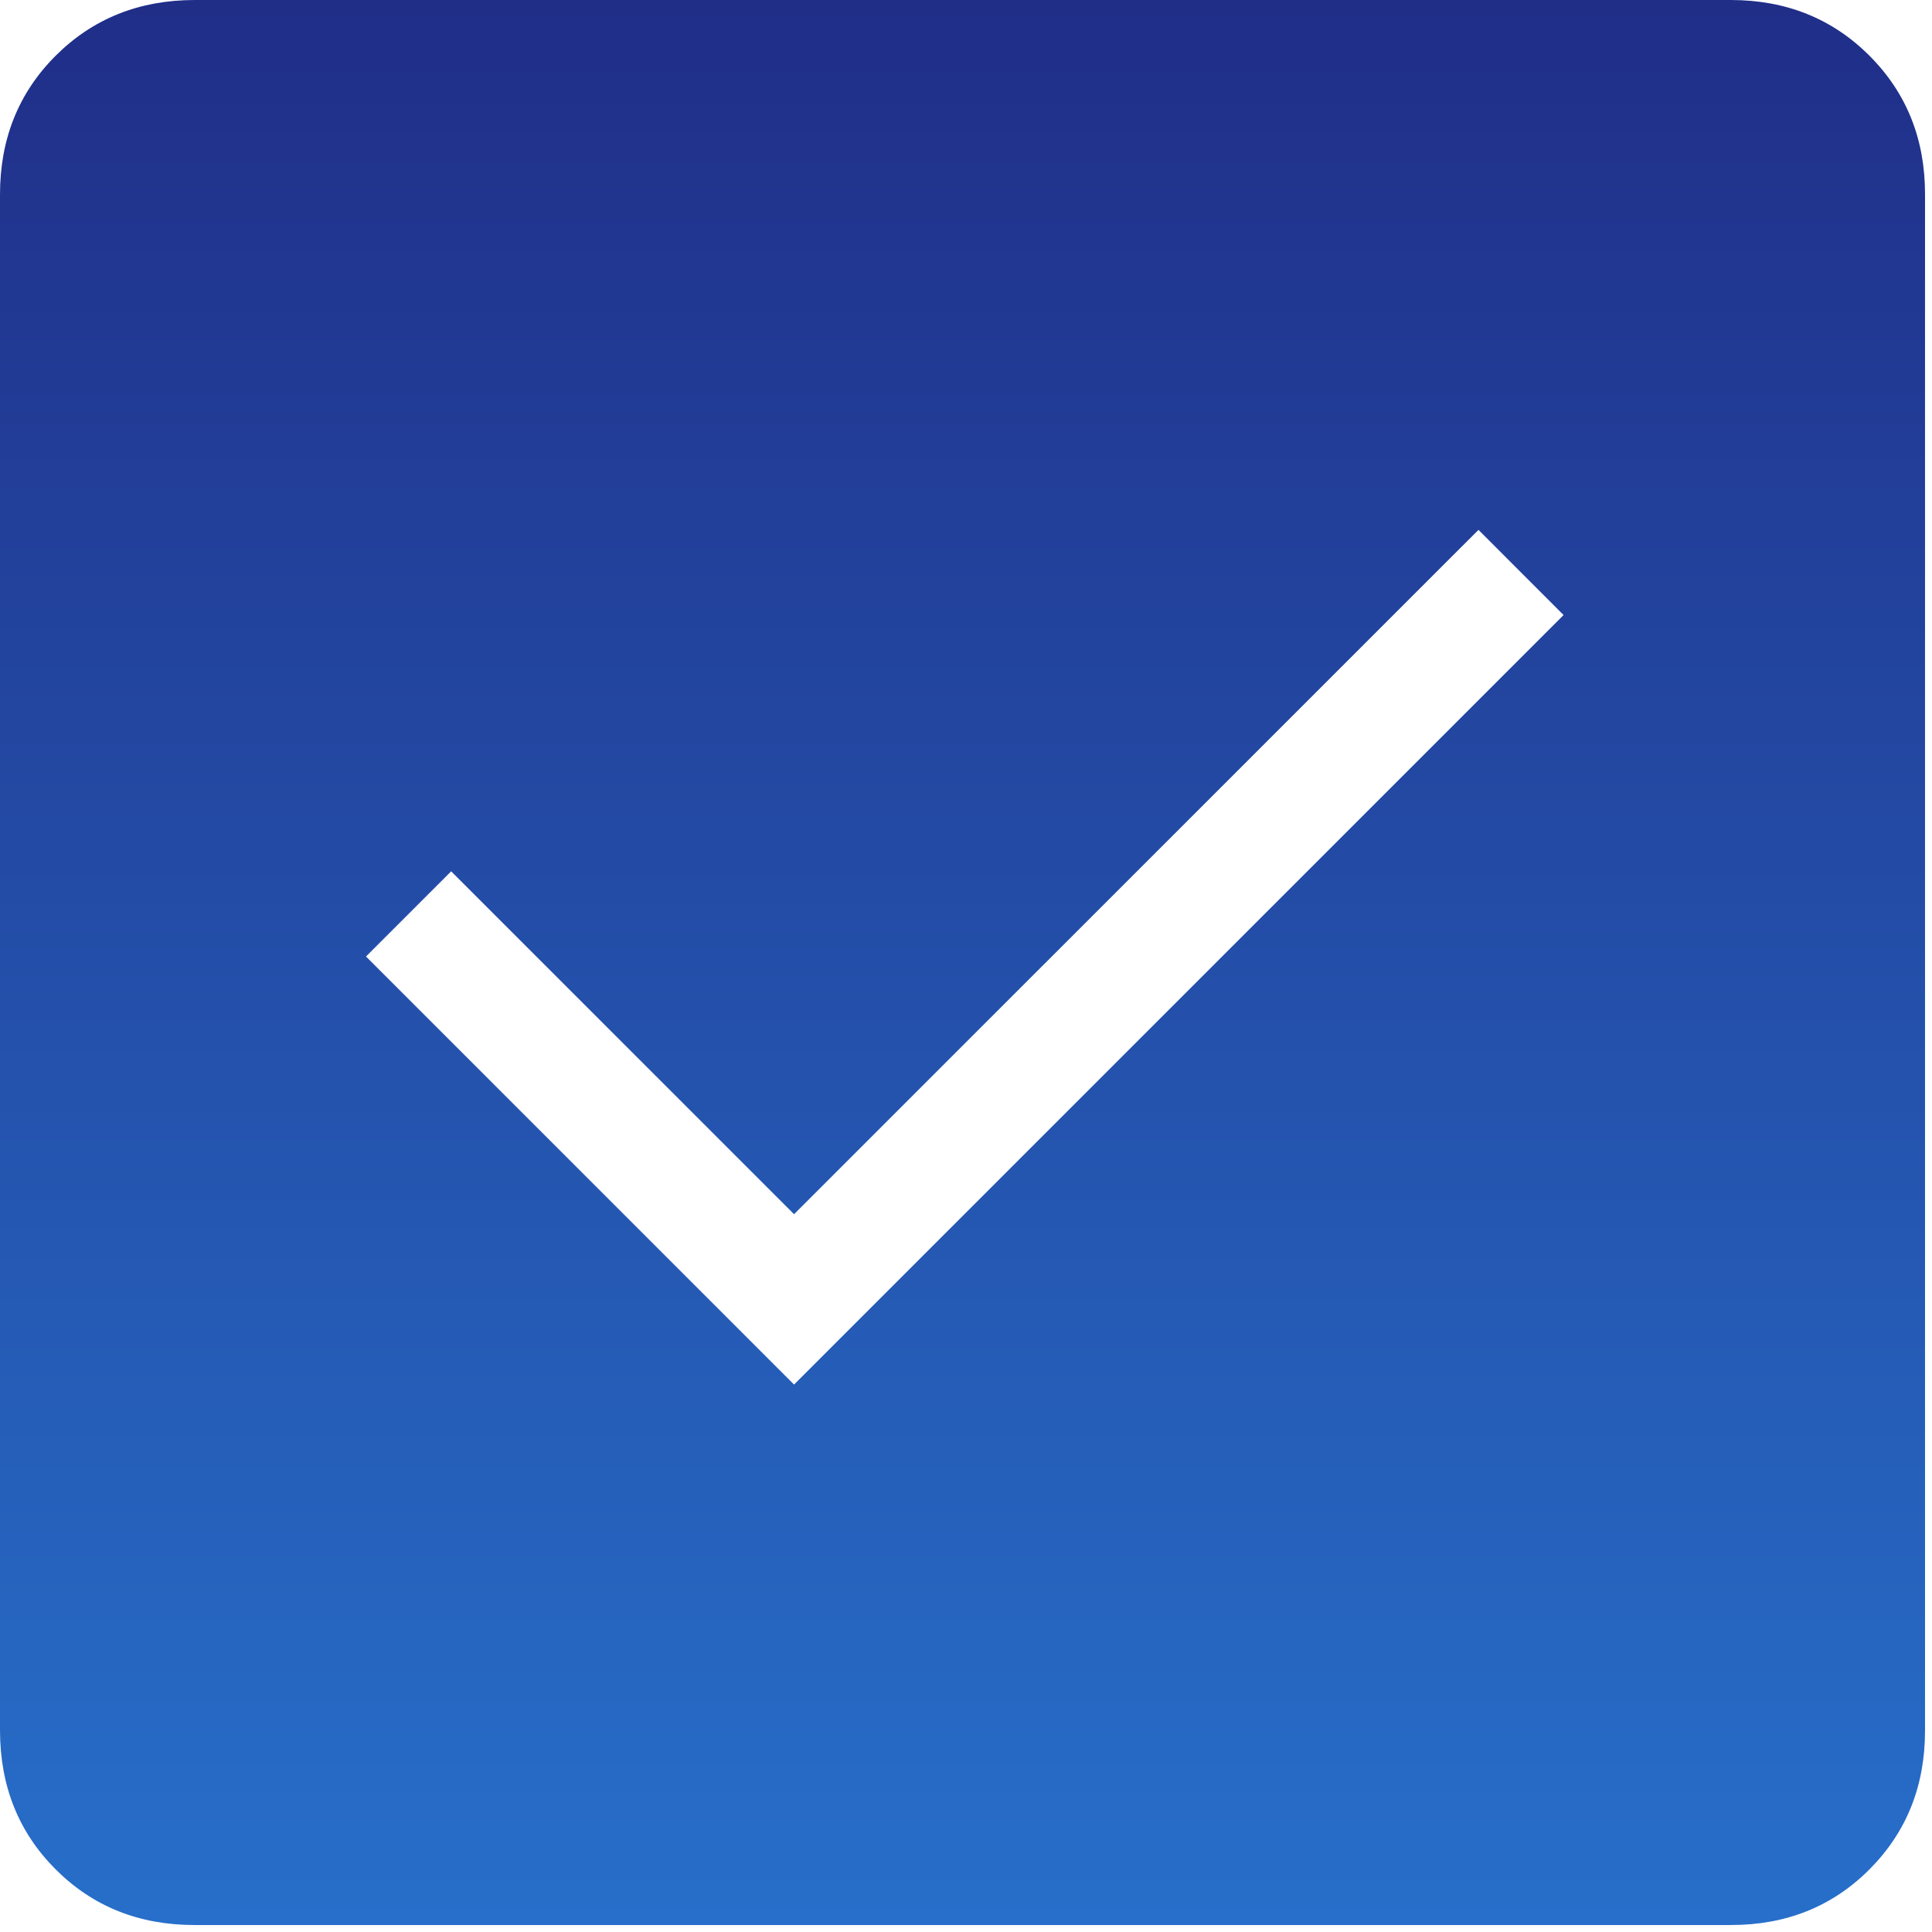 <?xml version="1.0" encoding="UTF-8"?> <svg xmlns="http://www.w3.org/2000/svg" width="23" height="23" viewBox="0 0 23 23" fill="none"><path d="M9.453 16.483L18.614 7.322L17.601 6.308L9.453 14.455L5.371 10.373L4.357 11.387L9.453 16.483ZM2.315 22.917C1.655 22.917 1.104 22.696 0.663 22.255C0.222 21.814 0.001 21.263 0 20.602V2.315C0 1.655 0.221 1.104 0.663 0.663C1.105 0.222 1.656 0.001 2.315 0H20.604C21.262 0 21.813 0.221 22.255 0.663C22.697 1.105 22.918 1.656 22.917 2.315V20.604C22.917 21.262 22.696 21.813 22.255 22.255C21.814 22.697 21.263 22.918 20.602 22.917H2.315Z" fill="url(#paint0_linear_133_204)"></path><defs><linearGradient id="paint0_linear_133_204" x1="11.458" y1="0" x2="11.458" y2="22.917" gradientUnits="userSpaceOnUse"><stop stop-color="#202E88"></stop><stop offset="1" stop-color="#276FCA"></stop></linearGradient></defs></svg> 